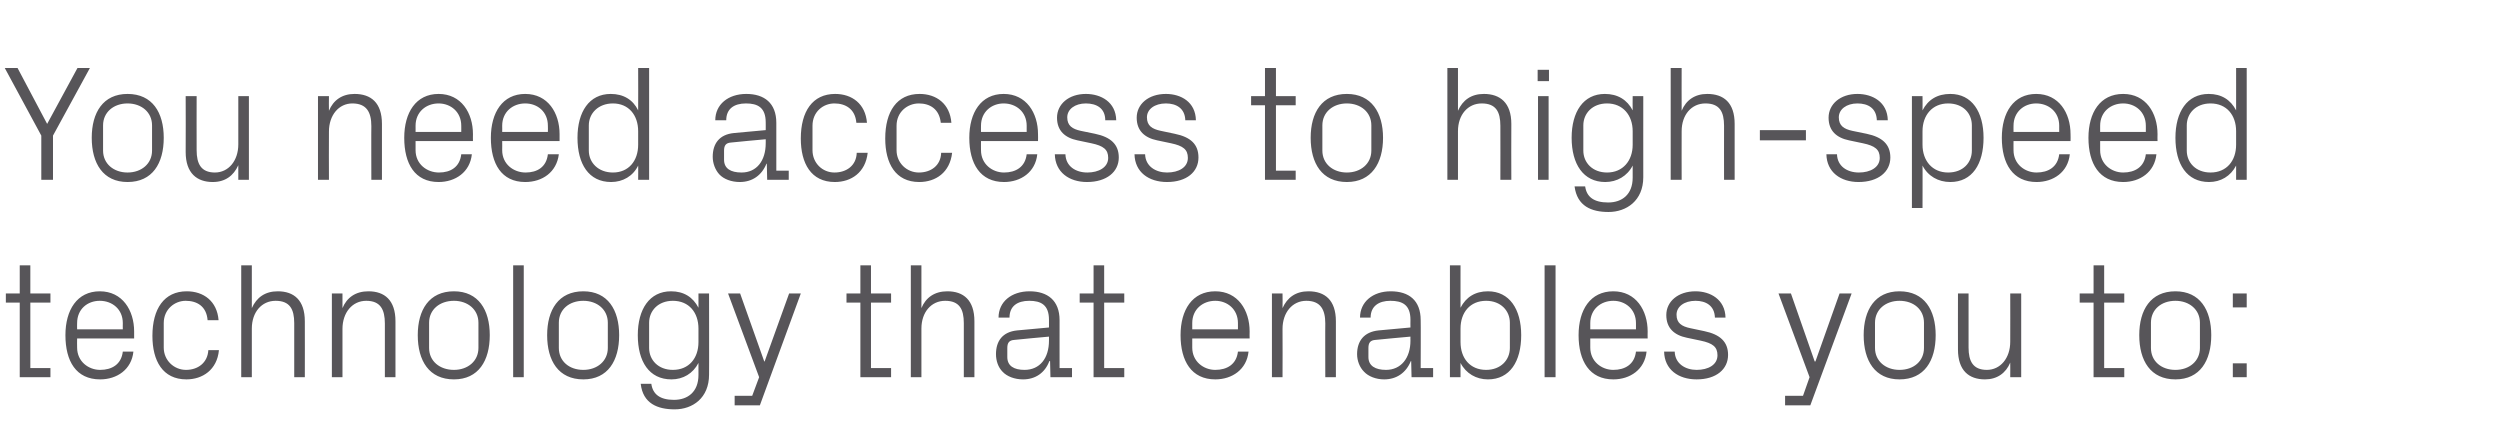 <?xml version="1.0" standalone="no"?><!DOCTYPE svg PUBLIC "-//W3C//DTD SVG 1.1//EN" "http://www.w3.org/Graphics/SVG/1.1/DTD/svg11.dtd"><svg xmlns="http://www.w3.org/2000/svg" version="1.1" width="684px" height="121.8px" viewBox="0 -13 684 121.8" style="top:-13px">  <desc>You need access to high speed technology that enables you to:</desc>  <defs/>  <g id="Polygon51755">    <path d="M 8.3 87.7 L 13.8 87.7 L 13.8 90.2 L 5.4 90.2 L 5.4 69.8 L 1.6 69.8 L 1.6 67.3 L 5.4 67.3 L 5.4 59.6 L 8.3 59.6 L 8.3 67.3 L 13.8 67.3 L 13.8 69.8 L 8.3 69.8 L 8.3 87.7 Z M 33.6 75.4 C 33.6 71.6 30.7 69.3 27.3 69.3 C 23.9 69.3 21.1 71.6 21.1 75.4 C 21.06 75.37 21.1 77.1 21.1 77.1 L 33.6 77.1 C 33.6 77.1 33.57 75.37 33.6 75.4 Z M 36.5 83.2 C 36 88.1 32 90.8 27.4 90.8 C 20.8 90.8 17.9 85.8 17.9 78.7 C 17.9 71.8 21.1 66.7 27.3 66.7 C 33.5 66.7 36.7 71.9 36.7 77.7 C 36.72 77.71 36.7 79.6 36.7 79.6 L 21.1 79.6 C 21.1 79.6 21.06 82.12 21.1 82.1 C 21.1 85.9 24.2 88.2 27.4 88.2 C 30.6 88.2 33.2 86.7 33.6 83.2 C 33.6 83.2 36.5 83.2 36.5 83.2 Z M 56.8 74.6 C 56.5 70.8 53.9 69.3 50.8 69.3 C 47.8 69.3 44.8 71.6 44.8 75.4 C 44.8 75.4 44.8 82.1 44.8 82.1 C 44.8 85.6 47.6 88.2 50.9 88.2 C 54.1 88.2 56.8 86.3 57 82.8 C 57 82.8 59.9 82.8 59.9 82.8 C 59.4 88.2 55.4 90.8 51 90.8 C 44.5 90.8 41.7 85.7 41.7 78.9 C 41.7 71.5 44.9 66.7 51.1 66.7 C 55.7 66.7 59.4 69.4 59.8 74.6 C 59.8 74.6 56.8 74.6 56.8 74.6 Z M 80.5 75.4 C 80.5 71.6 79.3 69.3 75.4 69.3 C 71.6 69.3 68.9 72.4 68.9 76.9 C 68.89 76.95 68.9 90.2 68.9 90.2 L 66 90.2 L 66 59.6 L 68.9 59.6 C 68.9 59.6 68.89 71.28 68.9 71.3 C 70.2 68.4 72.5 66.7 76 66.7 C 80.4 66.7 83.4 69.1 83.4 74.9 C 83.43 74.92 83.4 90.2 83.4 90.2 L 80.5 90.2 C 80.5 90.2 80.5 75.37 80.5 75.4 Z M 105.3 75.5 C 105.3 71.7 104.1 69.3 100.2 69.3 C 96.4 69.3 93.7 72.5 93.7 77 C 93.69 77.04 93.7 90.2 93.7 90.2 L 90.8 90.2 L 90.8 67.3 L 93.7 67.3 C 93.7 67.3 93.69 71.28 93.7 71.3 C 94.9 68.4 97.3 66.7 100.8 66.7 C 105.2 66.7 108.2 69.1 108.2 74.9 C 108.22 74.92 108.2 90.2 108.2 90.2 L 105.3 90.2 C 105.3 90.2 105.3 75.46 105.3 75.5 Z M 124.2 66.7 C 130.9 66.7 134 71.8 134 78.7 C 134 85.7 130.9 90.8 124.2 90.8 C 117.4 90.8 114.3 85.7 114.3 78.7 C 114.3 71.8 117.4 66.7 124.2 66.7 Z M 130.9 75.3 C 130.9 71.7 128 69.3 124.2 69.3 C 120.3 69.3 117.4 71.7 117.4 75.3 C 117.4 75.3 117.4 82.2 117.4 82.2 C 117.4 85.8 120.3 88.2 124.2 88.2 C 128 88.2 130.9 85.8 130.9 82.2 C 130.9 82.2 130.9 75.3 130.9 75.3 Z M 140.4 90.2 L 140.4 59.6 L 143.3 59.6 L 143.3 90.2 L 140.4 90.2 Z M 159.6 66.7 C 166.3 66.7 169.4 71.8 169.4 78.7 C 169.4 85.7 166.3 90.8 159.6 90.8 C 152.8 90.8 149.7 85.7 149.7 78.7 C 149.7 71.8 152.8 66.7 159.6 66.7 Z M 166.3 75.3 C 166.3 71.7 163.4 69.3 159.6 69.3 C 155.7 69.3 152.9 71.7 152.9 75.3 C 152.9 75.3 152.9 82.2 152.9 82.2 C 152.9 85.8 155.7 88.2 159.6 88.2 C 163.4 88.2 166.3 85.8 166.3 82.2 C 166.3 82.2 166.3 75.3 166.3 75.3 Z M 194 89.5 C 194 95.9 189.5 99 184.6 99 C 179.9 99 175.9 97.4 175.3 92 C 175.3 92 178.2 92 178.2 92 C 178.6 94.9 180.6 96.4 184.4 96.4 C 188.2 96.4 191.1 94.2 191.1 89.6 C 191.1 89.6 191.1 86.3 191.1 86.3 C 189.6 89.2 186.9 90.8 183.7 90.8 C 177.6 90.8 174.5 85.9 174.5 78.7 C 174.5 71.6 177.7 66.7 183.6 66.7 C 187.1 66.7 189.6 68.3 191.1 71.2 C 191.11 71.23 191.1 67.3 191.1 67.3 L 194 67.3 C 194 67.3 194.04 89.55 194 89.5 Z M 191.1 76.9 C 191.1 72.5 188.5 69.3 184.1 69.3 C 180.1 69.3 177.6 72 177.6 75.3 C 177.6 75.3 177.6 82.2 177.6 82.2 C 177.6 85.5 180.1 88.2 184.1 88.2 C 188.5 88.2 191.1 85 191.1 80.6 C 191.1 80.6 191.1 76.9 191.1 76.9 Z M 209.2 85.9 L 215.9 67.3 L 219.1 67.3 L 207.9 97.9 L 201 97.9 L 201 95.3 L 205.8 95.3 L 207.7 90.2 L 199.2 67.3 L 202.5 67.3 L 209.1 85.9 L 209.2 85.9 Z M 238.3 87.7 L 243.8 87.7 L 243.8 90.2 L 235.4 90.2 L 235.4 69.8 L 231.6 69.8 L 231.6 67.3 L 235.4 67.3 L 235.4 59.6 L 238.3 59.6 L 238.3 67.3 L 243.8 67.3 L 243.8 69.8 L 238.3 69.8 L 238.3 87.7 Z M 263.7 75.4 C 263.7 71.6 262.5 69.3 258.6 69.3 C 254.8 69.3 252.1 72.4 252.1 76.9 C 252.09 76.95 252.1 90.2 252.1 90.2 L 249.2 90.2 L 249.2 59.6 L 252.1 59.6 C 252.1 59.6 252.09 71.28 252.1 71.3 C 253.3 68.4 255.7 66.7 259.2 66.7 C 263.6 66.7 266.6 69.1 266.6 74.9 C 266.62 74.92 266.6 90.2 266.6 90.2 L 263.7 90.2 C 263.7 90.2 263.7 75.37 263.7 75.4 Z M 287 74.5 C 287 70.4 284.8 69.3 281.6 69.3 C 278.3 69.3 276.2 70.8 276.2 73.9 C 276.2 73.9 273.2 73.9 273.2 73.9 C 273.2 69.6 276.7 66.7 281.7 66.7 C 286.6 66.7 289.9 69.2 289.9 74.6 C 289.89 74.56 289.9 87.7 289.9 87.7 L 293.3 87.7 L 293.3 90.2 L 287.4 90.2 L 287.3 85.8 C 287.3 85.8 287.14 85.77 287.1 85.8 C 285.9 89 283.3 90.8 279.9 90.8 C 277.6 90.8 275.5 90 274.3 88.7 C 273.1 87.5 272.5 85.7 272.5 83.9 C 272.5 80.3 274.3 77.8 278.3 77.4 C 278.32 77.4 287 76.6 287 76.6 C 287 76.6 287.01 74.47 287 74.5 Z M 277.5 80 C 276.1 80.1 275.6 80.8 275.6 82.2 C 275.6 82.2 275.6 84.7 275.6 84.7 C 275.6 87.1 277.4 88.2 280.3 88.2 C 284.5 88.2 287 85 287 80.2 C 287.01 80.23 287 79.1 287 79.1 C 287 79.1 277.47 79.96 277.5 80 Z M 302.1 87.7 L 307.6 87.7 L 307.6 90.2 L 299.2 90.2 L 299.2 69.8 L 295.4 69.8 L 295.4 67.3 L 299.2 67.3 L 299.2 59.6 L 302.1 59.6 L 302.1 67.3 L 307.6 67.3 L 307.6 69.8 L 302.1 69.8 L 302.1 87.7 Z M 338.7 75.4 C 338.7 71.6 335.8 69.3 332.5 69.3 C 329.1 69.3 326.2 71.6 326.2 75.4 C 326.2 75.37 326.2 77.1 326.2 77.1 L 338.7 77.1 C 338.7 77.1 338.71 75.37 338.7 75.4 Z M 341.6 83.2 C 341.1 88.1 337.1 90.8 332.5 90.8 C 326 90.8 323 85.8 323 78.7 C 323 71.8 326.2 66.7 332.5 66.7 C 338.7 66.7 341.9 71.9 341.9 77.7 C 341.86 77.71 341.9 79.6 341.9 79.6 L 326.2 79.6 C 326.2 79.6 326.2 82.12 326.2 82.1 C 326.2 85.9 329.3 88.2 332.5 88.2 C 335.7 88.2 338.3 86.7 338.7 83.2 C 338.7 83.2 341.6 83.2 341.6 83.2 Z M 362.6 75.5 C 362.6 71.7 361.3 69.3 357.4 69.3 C 353.6 69.3 350.9 72.5 350.9 77 C 350.95 77.04 350.9 90.2 350.9 90.2 L 348 90.2 L 348 67.3 L 350.9 67.3 C 350.9 67.3 350.95 71.28 350.9 71.3 C 352.2 68.4 354.5 66.7 358 66.7 C 362.5 66.7 365.5 69.1 365.5 74.9 C 365.48 74.92 365.5 90.2 365.5 90.2 L 362.6 90.2 C 362.6 90.2 362.56 75.46 362.6 75.5 Z M 385.9 74.5 C 385.9 70.4 383.7 69.3 380.4 69.3 C 377.2 69.3 375 70.8 375 73.9 C 375 73.9 372.1 73.9 372.1 73.9 C 372.1 69.6 375.6 66.7 380.5 66.7 C 385.5 66.7 388.7 69.2 388.7 74.6 C 388.75 74.56 388.7 87.7 388.7 87.7 L 392.1 87.7 L 392.1 90.2 L 386.2 90.2 L 386.1 85.8 C 386.1 85.8 386 85.77 386 85.8 C 384.7 89 382.1 90.8 378.7 90.8 C 376.5 90.8 374.4 90 373.2 88.7 C 372 87.5 371.3 85.7 371.3 83.9 C 371.3 80.3 373.2 77.8 377.2 77.4 C 377.18 77.4 385.9 76.6 385.9 76.6 C 385.9 76.6 385.87 74.47 385.9 74.5 Z M 376.3 80 C 374.9 80.1 374.4 80.8 374.4 82.2 C 374.4 82.2 374.4 84.7 374.4 84.7 C 374.4 87.1 376.3 88.2 379.2 88.2 C 383.3 88.2 385.9 85 385.9 80.2 C 385.87 80.23 385.9 79.1 385.9 79.1 C 385.9 79.1 376.33 79.96 376.3 80 Z M 399.6 80.6 C 399.6 85 402.2 88.2 406.6 88.2 C 410.6 88.2 413.1 85.5 413.1 82.2 C 413.1 82.2 413.1 75.3 413.1 75.3 C 413.1 72 410.6 69.3 406.6 69.3 C 402.2 69.3 399.6 72.5 399.6 76.9 C 399.6 76.9 399.6 80.6 399.6 80.6 Z M 396.7 90.2 L 396.7 59.6 L 399.6 59.6 C 399.6 59.6 399.59 71.23 399.6 71.2 C 401.1 68.3 403.6 66.7 407.1 66.7 C 413 66.7 416.2 71.6 416.2 78.7 C 416.2 85.9 413.1 90.8 407.1 90.8 C 403.9 90.8 401.1 89.2 399.6 86.3 C 399.59 86.26 399.6 90.2 399.6 90.2 L 396.7 90.2 Z M 422.6 90.2 L 422.6 59.6 L 425.6 59.6 L 425.6 90.2 L 422.6 90.2 Z M 447.6 75.4 C 447.6 71.6 444.7 69.3 441.4 69.3 C 438 69.3 435.1 71.6 435.1 75.4 C 435.1 75.37 435.1 77.1 435.1 77.1 L 447.6 77.1 C 447.6 77.1 447.61 75.37 447.6 75.4 Z M 450.5 83.2 C 450 88.1 446 90.8 441.4 90.8 C 434.9 90.8 431.9 85.8 431.9 78.7 C 431.9 71.8 435.1 66.7 441.4 66.7 C 447.6 66.7 450.8 71.9 450.8 77.7 C 450.76 77.71 450.8 79.6 450.8 79.6 L 435.1 79.6 C 435.1 79.6 435.1 82.12 435.1 82.1 C 435.1 85.9 438.2 88.2 441.4 88.2 C 444.6 88.2 447.2 86.7 447.6 83.2 C 447.6 83.2 450.5 83.2 450.5 83.2 Z M 466.3 77.6 C 470.6 78.5 472.8 80.5 472.8 84.1 C 472.8 88 469.6 90.8 464.2 90.8 C 459.2 90.8 455.4 88.1 455.3 83.2 C 455.3 83.2 458.2 83.2 458.2 83.2 C 458.3 86.5 461.1 88.2 464.2 88.2 C 467.4 88.2 469.9 86.8 469.9 84.2 C 469.9 81.9 468.6 80.9 465.3 80.2 C 465.3 80.2 461.5 79.4 461.5 79.4 C 458.1 78.7 455.9 76.8 455.9 73.2 C 455.9 69.5 459.1 66.7 463.9 66.7 C 467.9 66.7 472 68.9 472.1 73.9 C 472.1 73.9 469.2 73.9 469.2 73.9 C 469.1 70.6 466.7 69.3 463.9 69.3 C 460.8 69.3 458.7 70.9 458.7 73.1 C 458.7 75.4 460.1 76.3 462.5 76.8 C 462.5 76.8 466.3 77.6 466.3 77.6 Z M 496.7 85.9 L 503.3 67.3 L 506.6 67.3 L 495.3 97.9 L 488.4 97.9 L 488.4 95.3 L 493.3 95.3 L 495.1 90.2 L 486.6 67.3 L 490 67.3 L 496.5 85.9 L 496.7 85.9 Z M 519.7 66.7 C 526.5 66.7 529.6 71.8 529.6 78.7 C 529.6 85.7 526.5 90.8 519.7 90.8 C 513 90.8 509.9 85.7 509.9 78.7 C 509.9 71.8 513 66.7 519.7 66.7 Z M 526.4 75.3 C 526.4 71.7 523.6 69.3 519.7 69.3 C 515.9 69.3 513 71.7 513 75.3 C 513 75.3 513 82.2 513 82.2 C 513 85.8 515.9 88.2 519.7 88.2 C 523.6 88.2 526.4 85.8 526.4 82.2 C 526.4 82.2 526.4 75.3 526.4 75.3 Z M 538.6 82.1 C 538.6 85.8 539.8 88.2 543.6 88.2 C 547.3 88.2 550 85 550 80.5 C 550.03 80.46 550 67.3 550 67.3 L 553 67.3 L 553 90.2 L 550 90.2 C 550 90.2 550.03 86.22 550 86.2 C 548.8 89.1 546.4 90.8 543.1 90.8 C 538.7 90.8 535.7 88.4 535.7 82.6 C 535.67 82.57 535.7 67.3 535.7 67.3 L 538.6 67.3 C 538.6 67.3 538.6 82.08 538.6 82.1 Z M 575.7 87.7 L 581.2 87.7 L 581.2 90.2 L 572.8 90.2 L 572.8 69.8 L 569 69.8 L 569 67.3 L 572.8 67.3 L 572.8 59.6 L 575.7 59.6 L 575.7 67.3 L 581.2 67.3 L 581.2 69.8 L 575.7 69.8 L 575.7 87.7 Z M 595.2 66.7 C 601.9 66.7 605 71.8 605 78.7 C 605 85.7 601.9 90.8 595.2 90.8 C 588.4 90.8 585.3 85.7 585.3 78.7 C 585.3 71.8 588.4 66.7 595.2 66.7 Z M 601.9 75.3 C 601.9 71.7 599 69.3 595.2 69.3 C 591.3 69.3 588.5 71.7 588.5 75.3 C 588.5 75.3 588.5 82.2 588.5 82.2 C 588.5 85.8 591.3 88.2 595.2 88.2 C 599 88.2 601.9 85.8 601.9 82.2 C 601.9 82.2 601.9 75.3 601.9 75.3 Z M 614.7 90.2 L 610.9 90.2 L 610.9 86.4 L 614.7 86.4 L 614.7 90.2 Z M 614.7 71.1 L 610.9 71.1 L 610.9 67.3 L 614.7 67.3 L 614.7 71.1 Z " stroke="none" fill="#575559"/>  </g>  <g id="Polygon51754">    <path d="M 1.3 5.6 L 4.8 5.6 L 12.9 20.9 L 21.2 5.6 L 24.6 5.6 L 14.5 24.1 L 14.5 36.2 L 11.3 36.2 L 11.3 24.1 L 1.3 5.6 Z M 34.9 12.7 C 41.7 12.7 44.8 17.8 44.8 24.7 C 44.8 31.7 41.7 36.8 34.9 36.8 C 28.2 36.8 25.1 31.7 25.1 24.7 C 25.1 17.8 28.2 12.7 34.9 12.7 Z M 41.6 21.3 C 41.6 17.7 38.7 15.3 34.9 15.3 C 31.1 15.3 28.2 17.7 28.2 21.3 C 28.2 21.3 28.2 28.2 28.2 28.2 C 28.2 31.8 31.1 34.2 34.9 34.2 C 38.7 34.2 41.6 31.8 41.6 28.2 C 41.6 28.2 41.6 21.3 41.6 21.3 Z M 53.8 28.1 C 53.8 31.8 55 34.2 58.8 34.2 C 62.5 34.2 65.2 31 65.2 26.5 C 65.2 26.46 65.2 13.3 65.2 13.3 L 68.1 13.3 L 68.1 36.2 L 65.2 36.2 C 65.2 36.2 65.2 32.22 65.2 32.2 C 63.9 35.1 61.6 36.8 58.2 36.8 C 53.9 36.8 50.8 34.4 50.8 28.6 C 50.85 28.57 50.8 13.3 50.8 13.3 L 53.8 13.3 C 53.8 13.3 53.77 28.08 53.8 28.1 Z M 101.6 21.5 C 101.6 17.7 100.3 15.3 96.4 15.3 C 92.7 15.3 90 18.5 90 23 C 89.95 23.04 90 36.2 90 36.2 L 87 36.2 L 87 13.3 L 90 13.3 C 90 13.3 89.95 17.28 90 17.3 C 91.2 14.4 93.6 12.7 97 12.7 C 101.5 12.7 104.5 15.1 104.5 20.9 C 104.49 20.92 104.5 36.2 104.5 36.2 L 101.6 36.2 C 101.6 36.2 101.56 21.46 101.6 21.5 Z M 126.2 21.4 C 126.2 17.6 123.3 15.3 120 15.3 C 116.6 15.3 113.7 17.6 113.7 21.4 C 113.71 21.37 113.7 23.1 113.7 23.1 L 126.2 23.1 C 126.2 23.1 126.22 21.37 126.2 21.4 Z M 129.1 29.2 C 128.6 34.1 124.6 36.8 120 36.8 C 113.5 36.8 110.6 31.8 110.6 24.7 C 110.6 17.8 113.8 12.7 120 12.7 C 126.2 12.7 129.4 17.9 129.4 23.7 C 129.37 23.71 129.4 25.6 129.4 25.6 L 113.7 25.6 C 113.7 25.6 113.71 28.12 113.7 28.1 C 113.7 31.9 116.8 34.2 120.1 34.2 C 123.3 34.2 125.8 32.7 126.2 29.2 C 126.2 29.2 129.1 29.2 129.1 29.2 Z M 149.9 21.4 C 149.9 17.6 147.1 15.3 143.7 15.3 C 140.3 15.3 137.4 17.6 137.4 21.4 C 137.43 21.37 137.4 23.1 137.4 23.1 L 149.9 23.1 C 149.9 23.1 149.94 21.37 149.9 21.4 Z M 152.9 29.2 C 152.3 34.1 148.4 36.8 143.7 36.8 C 137.2 36.8 134.3 31.8 134.3 24.7 C 134.3 17.8 137.5 12.7 143.7 12.7 C 149.9 12.7 153.1 17.9 153.1 23.7 C 153.09 23.71 153.1 25.6 153.1 25.6 L 137.4 25.6 C 137.4 25.6 137.43 28.12 137.4 28.1 C 137.4 31.9 140.5 34.2 143.8 34.2 C 147 34.2 149.5 32.7 149.9 29.2 C 149.9 29.2 152.9 29.2 152.9 29.2 Z M 174.6 22.9 C 174.6 18.5 172 15.3 167.7 15.3 C 163.7 15.3 161.1 18 161.1 21.3 C 161.1 21.3 161.1 28.2 161.1 28.2 C 161.1 31.5 163.7 34.2 167.7 34.2 C 172 34.2 174.6 31 174.6 26.6 C 174.6 26.6 174.6 22.9 174.6 22.9 Z M 174.6 36.2 C 174.6 36.2 174.64 32.26 174.6 32.3 C 173.2 35.2 170.4 36.8 167.2 36.8 C 161.1 36.8 158 31.9 158 24.7 C 158 17.6 161.2 12.7 167.1 12.7 C 170.6 12.7 173.2 14.3 174.6 17.2 C 174.64 17.23 174.6 5.6 174.6 5.6 L 177.6 5.6 L 177.6 36.2 L 174.6 36.2 Z M 209.5 20.5 C 209.5 16.4 207.3 15.3 204.1 15.3 C 200.8 15.3 198.7 16.8 198.7 19.9 C 198.7 19.9 195.7 19.9 195.7 19.9 C 195.7 15.6 199.2 12.7 204.2 12.7 C 209.1 12.7 212.4 15.2 212.4 20.6 C 212.4 20.56 212.4 33.7 212.4 33.7 L 215.8 33.7 L 215.8 36.2 L 209.9 36.2 L 209.8 31.8 C 209.8 31.8 209.65 31.77 209.7 31.8 C 208.4 35 205.8 36.8 202.4 36.8 C 200.1 36.8 198 36 196.8 34.7 C 195.7 33.5 195 31.7 195 29.9 C 195 26.3 196.8 23.8 200.8 23.4 C 200.83 23.4 209.5 22.6 209.5 22.6 C 209.5 22.6 209.52 20.47 209.5 20.5 Z M 200 26 C 198.6 26.1 198.1 26.8 198.1 28.2 C 198.1 28.2 198.1 30.7 198.1 30.7 C 198.1 33.1 199.9 34.2 202.9 34.2 C 207 34.2 209.5 31 209.5 26.2 C 209.52 26.23 209.5 25.1 209.5 25.1 C 209.5 25.1 199.98 25.96 200 26 Z M 234.3 20.6 C 234 16.8 231.3 15.3 228.3 15.3 C 225.2 15.3 222.3 17.6 222.3 21.4 C 222.3 21.4 222.3 28.1 222.3 28.1 C 222.3 31.6 225 34.2 228.3 34.2 C 231.6 34.2 234.3 32.3 234.4 28.8 C 234.4 28.8 237.4 28.8 237.4 28.8 C 236.8 34.2 232.9 36.8 228.4 36.8 C 221.9 36.8 219.1 31.7 219.1 24.9 C 219.1 17.5 222.3 12.7 228.5 12.7 C 233.1 12.7 236.8 15.4 237.2 20.6 C 237.2 20.6 234.3 20.6 234.3 20.6 Z M 257.4 20.6 C 257 16.8 254.4 15.3 251.4 15.3 C 248.3 15.3 245.3 17.6 245.3 21.4 C 245.3 21.4 245.3 28.1 245.3 28.1 C 245.3 31.6 248.1 34.2 251.4 34.2 C 254.7 34.2 257.4 32.3 257.5 28.8 C 257.5 28.8 260.5 28.8 260.5 28.8 C 259.9 34.2 256 36.8 251.5 36.8 C 245 36.8 242.2 31.7 242.2 24.9 C 242.2 17.5 245.4 12.7 251.6 12.7 C 256.2 12.7 259.9 15.4 260.3 20.6 C 260.3 20.6 257.4 20.6 257.4 20.6 Z M 280.9 21.4 C 280.9 17.6 278 15.3 274.6 15.3 C 271.3 15.3 268.4 17.6 268.4 21.4 C 268.38 21.37 268.4 23.1 268.4 23.1 L 280.9 23.1 C 280.9 23.1 280.89 21.37 280.9 21.4 Z M 283.8 29.2 C 283.3 34.1 279.3 36.8 274.7 36.8 C 268.2 36.8 265.2 31.8 265.2 24.7 C 265.2 17.8 268.4 12.7 274.6 12.7 C 280.8 12.7 284 17.9 284 23.7 C 284.04 23.71 284 25.6 284 25.6 L 268.4 25.6 C 268.4 25.6 268.38 28.12 268.4 28.1 C 268.4 31.9 271.5 34.2 274.7 34.2 C 277.9 34.2 280.5 32.7 280.9 29.2 C 280.9 29.2 283.8 29.2 283.8 29.2 Z M 299.6 23.6 C 303.9 24.5 306.1 26.5 306.1 30.1 C 306.1 34 302.8 36.8 297.4 36.8 C 292.5 36.8 288.7 34.1 288.6 29.2 C 288.6 29.2 291.5 29.2 291.5 29.2 C 291.6 32.5 294.3 34.2 297.5 34.2 C 300.6 34.2 303.2 32.8 303.2 30.2 C 303.2 27.9 301.9 26.9 298.6 26.2 C 298.6 26.2 294.8 25.4 294.8 25.4 C 291.4 24.7 289.2 22.8 289.2 19.2 C 289.2 15.5 292.4 12.7 297.1 12.7 C 301.2 12.7 305.3 14.9 305.4 19.9 C 305.4 19.9 302.4 19.9 302.4 19.9 C 302.4 16.6 300 15.3 297.1 15.3 C 294.1 15.3 292 16.9 292 19.1 C 292 21.4 293.4 22.3 295.7 22.8 C 295.7 22.8 299.6 23.6 299.6 23.6 Z M 321.4 23.6 C 325.8 24.5 327.9 26.5 327.9 30.1 C 327.9 34 324.7 36.8 319.3 36.8 C 314.3 36.8 310.5 34.1 310.4 29.2 C 310.4 29.2 313.3 29.2 313.3 29.2 C 313.4 32.5 316.2 34.2 319.3 34.2 C 322.5 34.2 325 32.8 325 30.2 C 325 27.9 323.7 26.9 320.4 26.2 C 320.4 26.2 316.6 25.4 316.6 25.4 C 313.2 24.7 311 22.8 311 19.2 C 311 15.5 314.2 12.7 319 12.7 C 323.1 12.7 327.1 14.9 327.2 19.9 C 327.2 19.9 324.3 19.9 324.3 19.9 C 324.2 16.6 321.8 15.3 319 15.3 C 315.9 15.3 313.8 16.9 313.8 19.1 C 313.8 21.4 315.2 22.3 317.6 22.8 C 317.6 22.8 321.4 23.6 321.4 23.6 Z M 349.1 33.7 L 354.5 33.7 L 354.5 36.2 L 346.1 36.2 L 346.1 15.8 L 342.3 15.8 L 342.3 13.3 L 346.1 13.3 L 346.1 5.6 L 349.1 5.6 L 349.1 13.3 L 354.5 13.3 L 354.5 15.8 L 349.1 15.8 L 349.1 33.7 Z M 368.5 12.7 C 375.2 12.7 378.4 17.8 378.4 24.7 C 378.4 31.7 375.2 36.8 368.5 36.8 C 361.7 36.8 358.6 31.7 358.6 24.7 C 358.6 17.8 361.7 12.7 368.5 12.7 Z M 375.2 21.3 C 375.2 17.7 372.3 15.3 368.5 15.3 C 364.7 15.3 361.8 17.7 361.8 21.3 C 361.8 21.3 361.8 28.2 361.8 28.2 C 361.8 31.8 364.7 34.2 368.5 34.2 C 372.3 34.2 375.2 31.8 375.2 28.2 C 375.2 28.2 375.2 21.3 375.2 21.3 Z M 410.5 21.4 C 410.5 17.6 409.3 15.3 405.4 15.3 C 401.6 15.3 398.9 18.4 398.9 22.9 C 398.92 22.95 398.9 36.2 398.9 36.2 L 396 36.2 L 396 5.6 L 398.9 5.6 C 398.9 5.6 398.92 17.28 398.9 17.3 C 400.2 14.4 402.5 12.7 406 12.7 C 410.4 12.7 413.5 15.1 413.5 20.9 C 413.45 20.92 413.5 36.2 413.5 36.2 L 410.5 36.2 C 410.5 36.2 410.53 21.37 410.5 21.4 Z M 420.8 36.2 L 420.8 13.3 L 423.7 13.3 L 423.7 36.2 L 420.8 36.2 Z M 423.8 9.2 L 420.7 9.2 L 420.7 6.1 L 423.8 6.1 L 423.8 9.2 Z M 449.6 35.5 C 449.6 41.9 445 45 440.1 45 C 435.4 45 431.5 43.4 430.8 38 C 430.8 38 433.7 38 433.7 38 C 434.1 40.9 436.1 42.4 440 42.4 C 443.8 42.4 446.7 40.2 446.7 35.6 C 446.7 35.6 446.7 32.3 446.7 32.3 C 445.2 35.2 442.4 36.8 439.2 36.8 C 433.2 36.8 430 31.9 430 24.7 C 430 17.6 433.2 12.7 439.1 12.7 C 442.6 12.7 445.2 14.3 446.7 17.2 C 446.66 17.23 446.7 13.3 446.7 13.3 L 449.6 13.3 C 449.6 13.3 449.59 35.55 449.6 35.5 Z M 446.7 22.9 C 446.7 18.5 444 15.3 439.7 15.3 C 435.7 15.3 433.2 18 433.2 21.3 C 433.2 21.3 433.2 28.2 433.2 28.2 C 433.2 31.5 435.7 34.2 439.7 34.2 C 444 34.2 446.7 31 446.7 26.6 C 446.7 26.6 446.7 22.9 446.7 22.9 Z M 471.7 21.4 C 471.7 17.6 470.5 15.3 466.6 15.3 C 462.8 15.3 460.1 18.4 460.1 22.9 C 460.07 22.95 460.1 36.2 460.1 36.2 L 457.1 36.2 L 457.1 5.6 L 460.1 5.6 C 460.1 5.6 460.07 17.28 460.1 17.3 C 461.3 14.4 463.7 12.7 467.1 12.7 C 471.6 12.7 474.6 15.1 474.6 20.9 C 474.61 20.92 474.6 36.2 474.6 36.2 L 471.7 36.2 C 471.7 36.2 471.68 21.37 471.7 21.4 Z M 481.5 22.6 L 494.1 22.6 L 494.1 25.4 L 481.5 25.4 L 481.5 22.6 Z M 510.7 23.6 C 515 24.5 517.2 26.5 517.2 30.1 C 517.2 34 513.9 36.8 508.5 36.8 C 503.6 36.8 499.8 34.1 499.7 29.2 C 499.7 29.2 502.6 29.2 502.6 29.2 C 502.7 32.5 505.4 34.2 508.6 34.2 C 511.7 34.2 514.3 32.8 514.3 30.2 C 514.3 27.9 513 26.9 509.7 26.2 C 509.7 26.2 505.9 25.4 505.9 25.4 C 502.5 24.7 500.3 22.8 500.3 19.2 C 500.3 15.5 503.5 12.7 508.2 12.7 C 512.3 12.7 516.4 14.9 516.5 19.9 C 516.5 19.9 513.5 19.9 513.5 19.9 C 513.4 16.6 511.1 15.3 508.2 15.3 C 505.2 15.3 503.1 16.9 503.1 19.1 C 503.1 21.4 504.5 22.3 506.8 22.8 C 506.8 22.8 510.7 23.6 510.7 23.6 Z M 526 26.6 C 526 31 528.7 34.2 533 34.2 C 537.1 34.2 539.5 31.5 539.5 28.2 C 539.5 28.2 539.5 21.3 539.5 21.3 C 539.5 18 537.1 15.3 533 15.3 C 528.7 15.3 526 18.5 526 22.9 C 526 22.9 526 26.6 526 26.6 Z M 523.1 43.9 L 523.1 13.3 L 526 13.3 C 526 13.3 526.04 17.23 526 17.2 C 527.5 14.3 530 12.7 533.6 12.7 C 539.5 12.7 542.7 17.6 542.7 24.7 C 542.7 31.9 539.6 36.8 533.6 36.8 C 530.3 36.8 527.5 35.2 526 32.3 C 526.04 32.26 526 43.9 526 43.9 L 523.1 43.9 Z M 563.4 21.4 C 563.4 17.6 560.5 15.3 557.1 15.3 C 553.8 15.3 550.9 17.6 550.9 21.4 C 550.88 21.37 550.9 23.1 550.9 23.1 L 563.4 23.1 C 563.4 23.1 563.39 21.37 563.4 21.4 Z M 566.3 29.2 C 565.8 34.1 561.8 36.8 557.2 36.8 C 550.7 36.8 547.7 31.8 547.7 24.7 C 547.7 17.8 550.9 12.7 557.1 12.7 C 563.3 12.7 566.5 17.9 566.5 23.7 C 566.54 23.71 566.5 25.6 566.5 25.6 L 550.9 25.6 C 550.9 25.6 550.88 28.12 550.9 28.1 C 550.9 31.9 554 34.2 557.2 34.2 C 560.4 34.2 563 32.7 563.4 29.2 C 563.4 29.2 566.3 29.2 566.3 29.2 Z M 587.1 21.4 C 587.1 17.6 584.2 15.3 580.9 15.3 C 577.5 15.3 574.6 17.6 574.6 21.4 C 574.6 21.37 574.6 23.1 574.6 23.1 L 587.1 23.1 C 587.1 23.1 587.11 21.37 587.1 21.4 Z M 590 29.2 C 589.5 34.1 585.5 36.8 580.9 36.8 C 574.4 36.8 571.4 31.8 571.4 24.7 C 571.4 17.8 574.6 12.7 580.9 12.7 C 587.1 12.7 590.3 17.9 590.3 23.7 C 590.26 23.71 590.3 25.6 590.3 25.6 L 574.6 25.6 C 574.6 25.6 574.6 28.12 574.6 28.1 C 574.6 31.9 577.7 34.2 580.9 34.2 C 584.1 34.2 586.7 32.7 587.1 29.2 C 587.1 29.2 590 29.2 590 29.2 Z M 611.8 22.9 C 611.8 18.5 609.2 15.3 604.8 15.3 C 600.8 15.3 598.3 18 598.3 21.3 C 598.3 21.3 598.3 28.2 598.3 28.2 C 598.3 31.5 600.8 34.2 604.8 34.2 C 609.2 34.2 611.8 31 611.8 26.6 C 611.8 26.6 611.8 22.9 611.8 22.9 Z M 611.8 36.2 C 611.8 36.2 611.81 32.26 611.8 32.3 C 610.3 35.2 607.6 36.8 604.4 36.8 C 598.3 36.8 595.2 31.9 595.2 24.7 C 595.2 17.6 598.4 12.7 604.3 12.7 C 607.8 12.7 610.3 14.3 611.8 17.2 C 611.81 17.23 611.8 5.6 611.8 5.6 L 614.7 5.6 L 614.7 36.2 L 611.8 36.2 Z " stroke="none" fill="#575559"/>  </g></svg>